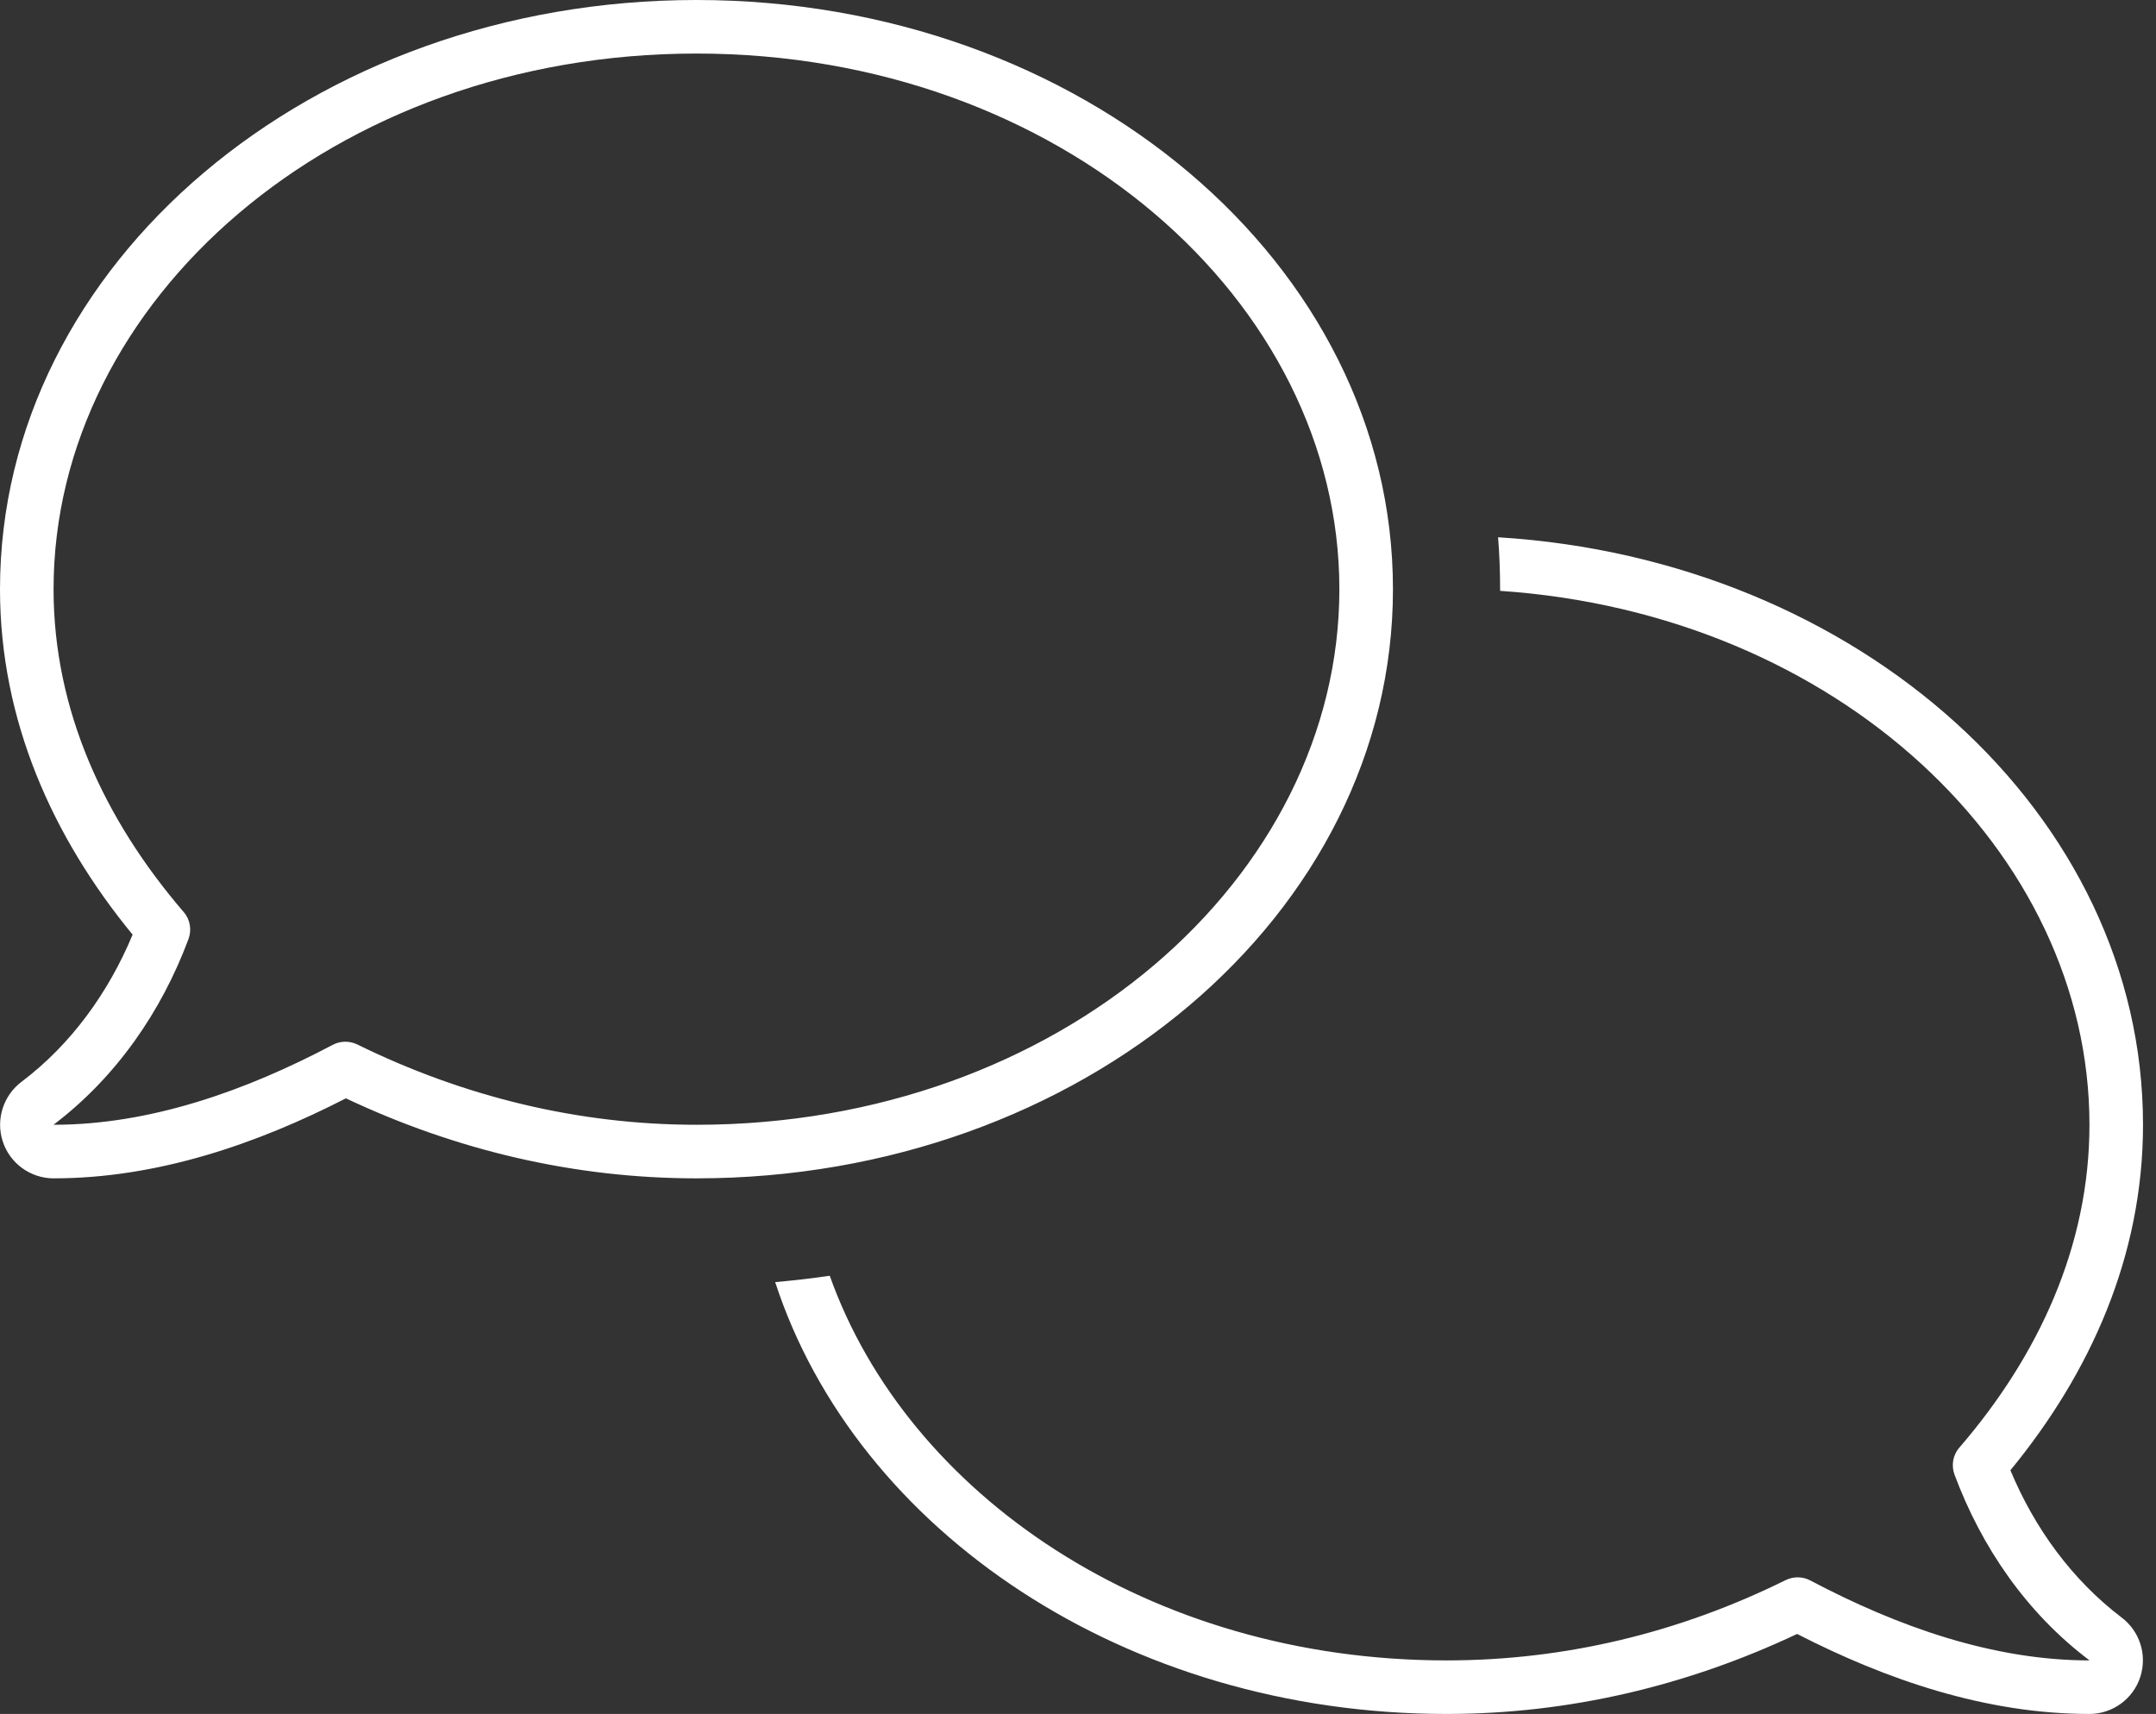 <svg width="83" height="66" viewBox="0 0 83 66" fill="none" xmlns="http://www.w3.org/2000/svg">
<rect x="0" y="0" width="83" height="66" fill="#333333" stroke="none"/>
<g clip-path="url(#clip0_1537_4921)">
<path d="M2.062 22.688C2.062 11.602 12.813 2.062 26.812 2.062C40.812 2.062 51.562 11.602 51.562 22.688C51.562 33.773 40.812 43.312 26.812 43.312C22.262 43.312 17.841 42.23 13.754 40.219C13.458 40.077 13.11 40.077 12.813 40.232C9.449 42.011 5.775 43.312 2.062 43.312L2.075 43.3C4.486 41.469 6.226 38.93 7.257 36.158C7.386 35.81 7.322 35.41 7.077 35.127C4.009 31.556 2.062 27.341 2.062 22.688ZM26.812 0C12.001 0 0 10.158 0 22.688C0 27.741 2.024 32.239 5.105 35.991C4.177 38.221 2.733 40.219 0.838 41.65C0.129 42.178 -0.168 43.106 0.103 43.944C0.374 44.795 1.173 45.375 2.062 45.375C6.059 45.375 9.9 44.047 13.316 42.294C17.544 44.292 22.107 45.375 26.812 45.375C41.624 45.375 53.625 35.217 53.625 22.688C53.625 10.158 41.624 0 26.812 0ZM57.75 22.752C70.731 23.628 80.438 32.781 80.438 43.312C80.438 47.966 78.491 52.194 75.423 55.752C75.178 56.035 75.114 56.435 75.243 56.783C76.274 59.555 78.001 62.094 80.425 63.925L80.438 63.938C76.725 63.938 73.051 62.636 69.687 60.857C69.39 60.702 69.042 60.702 68.746 60.844C64.659 62.868 60.251 63.938 55.688 63.938C44.215 63.938 34.934 57.531 31.943 49.126C31.247 49.229 30.551 49.307 29.842 49.371C32.974 58.962 43.351 66 55.688 66C60.393 66 64.956 64.917 69.184 62.919C72.6 64.672 76.441 66 80.438 66C81.327 66 82.126 65.42 82.397 64.569C82.668 63.718 82.371 62.803 81.662 62.275C79.767 60.831 78.323 58.846 77.395 56.616C80.476 52.864 82.5 48.366 82.5 43.312C82.5 31.35 71.556 21.54 57.673 20.689C57.724 21.347 57.75 22.017 57.75 22.688V22.752Z" fill="white"/>
</g>
<defs>
<clipPath id="clip0_1537_4921">
<rect width="82.5" height="66" fill="white"/>
</clipPath>
</defs>
</svg>
